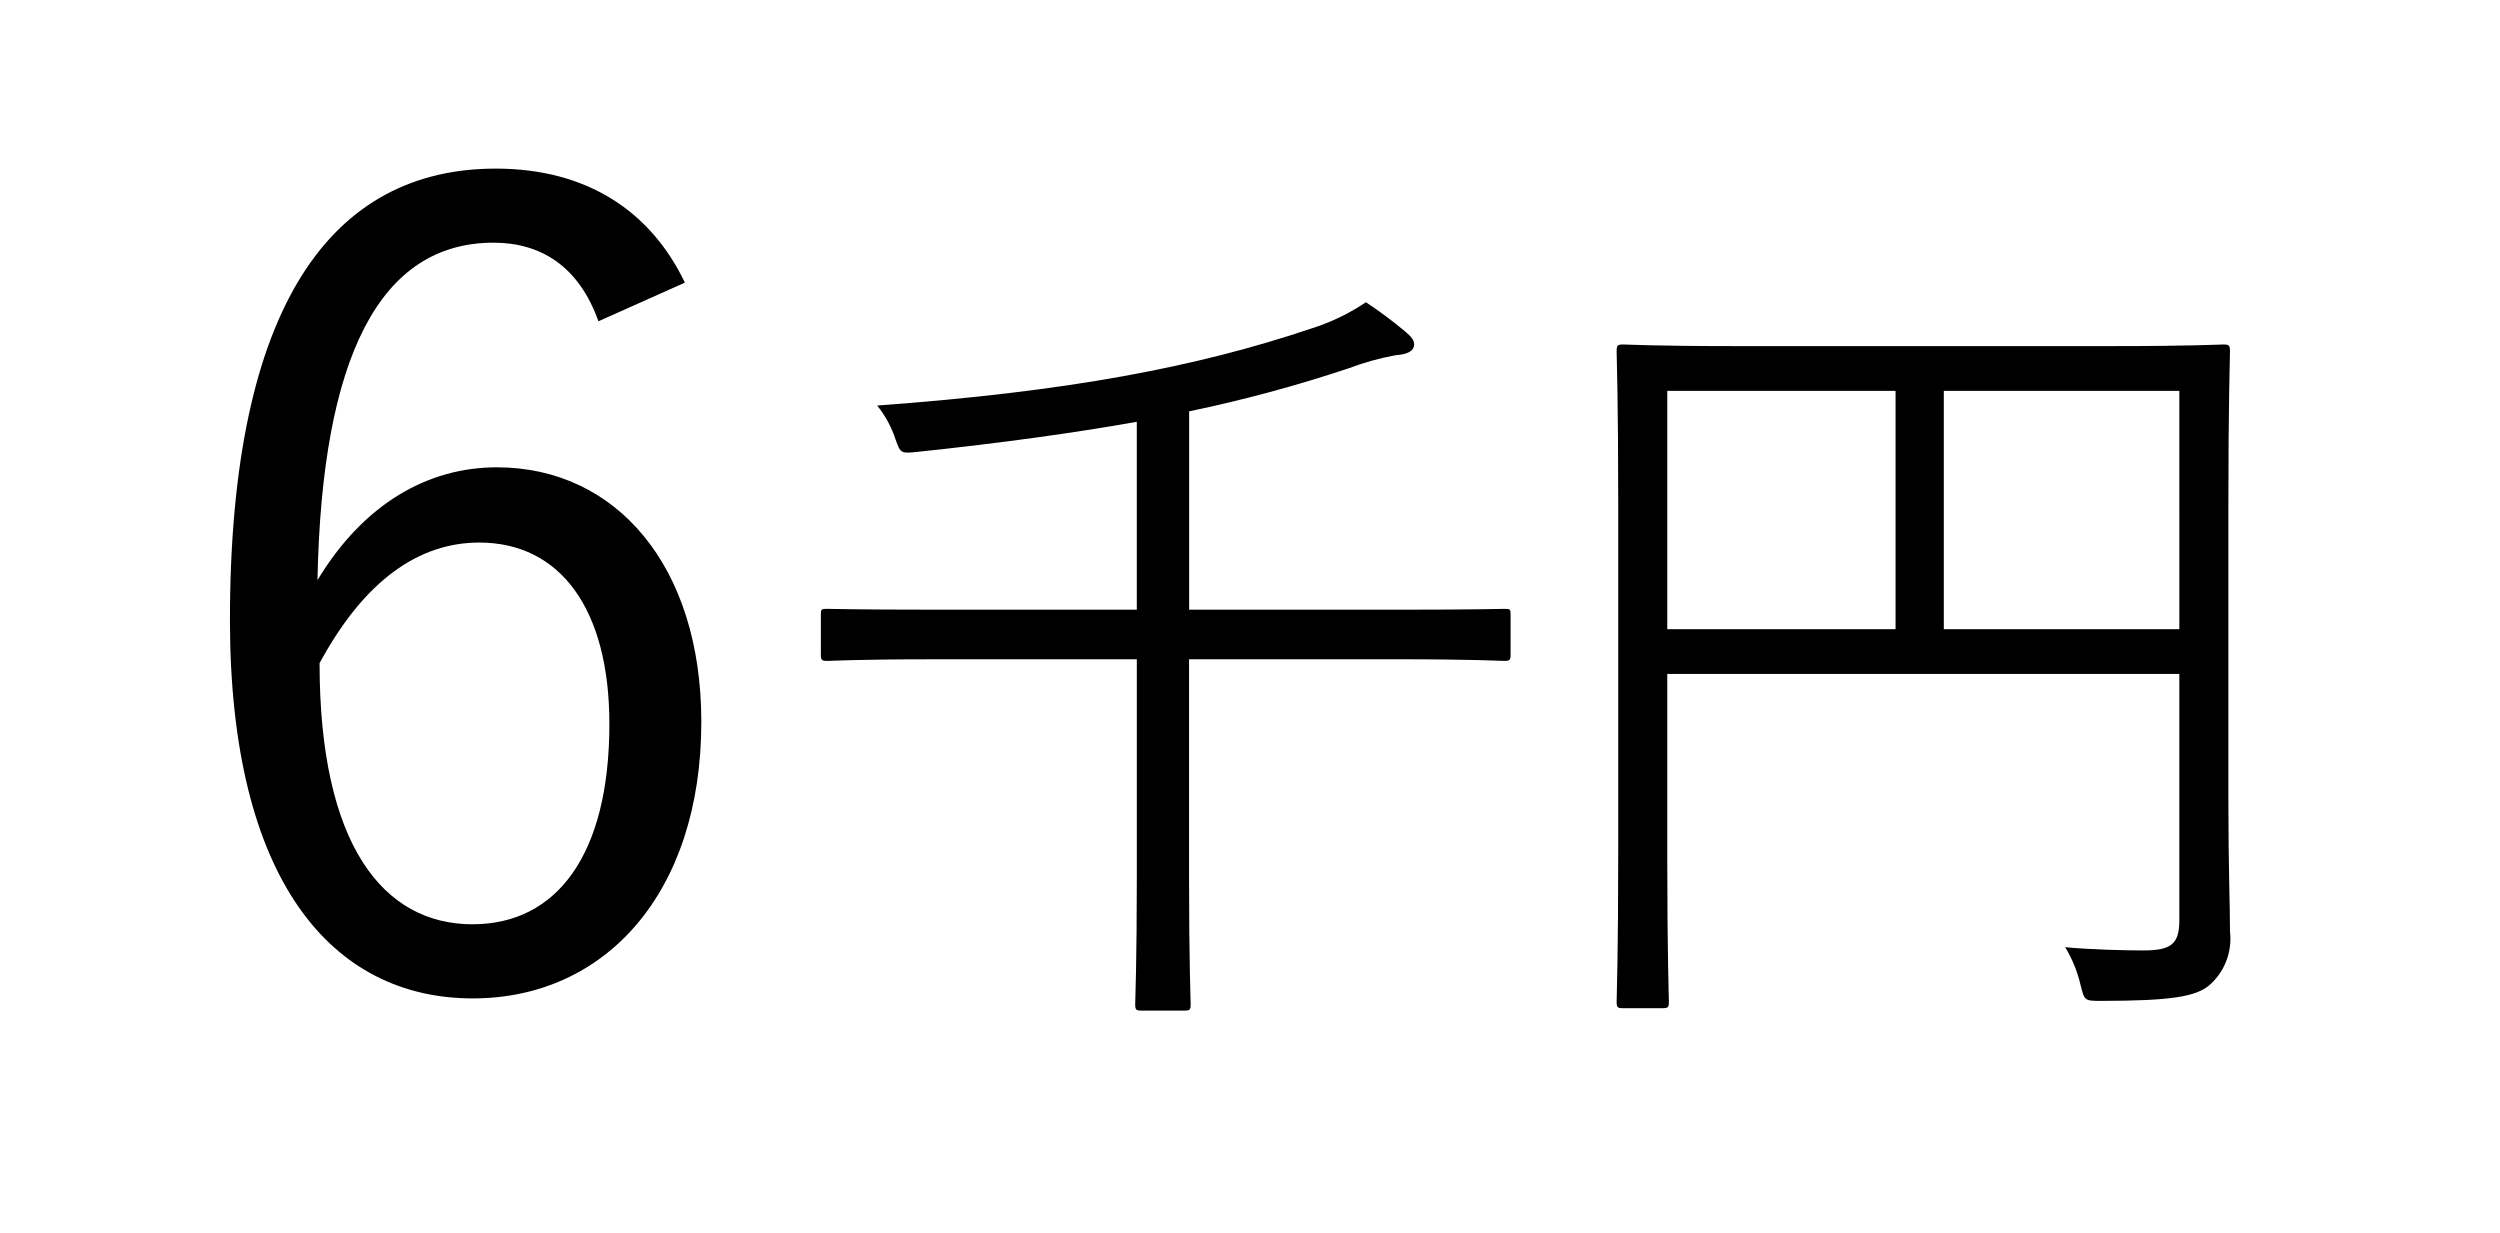 <?xml version="1.0" encoding="utf-8"?>
<!-- Generator: Adobe Illustrator 25.2.1, SVG Export Plug-In . SVG Version: 6.00 Build 0)  -->
<svg version="1.1" id="レイヤー_1" xmlns="http://www.w3.org/2000/svg" xmlns:xlink="http://www.w3.org/1999/xlink" x="0px"
	 y="0px" viewBox="0 0 146 72" enable-background="new 0 0 146 72" xml:space="preserve">
<rect fill="#FFFFFF" width="146" height="72"/>
<path d="M34.949,18.762c-1.15-3.231-3.385-4.589-6.126-4.589c-6.642,0-10.027,6.659-10.282,19.709
	c2.682-4.459,6.451-6.591,10.472-6.591c6.962,0,11.944,5.751,11.944,14.862c0,10.015-5.621,16.154-13.349,16.154
	c-8.239,0-14.179-6.914-14.179-22.097c0-18.48,6.004-26.363,15.52-26.363c5.366,0,9.07,2.523,11.049,6.659L34.949,18.762z
	 M27.604,53.976c4.919,0,7.984-4.071,7.984-11.696c0-6.72-2.874-10.595-7.6-10.595c-3.514,0-6.706,2.197-9.325,7.043
	c0,10.599,3.704,15.251,8.941,15.251V53.976z"/>
<path d="M88.219,38.217c0,0.332-0.047,0.379-0.375,0.379c-0.282,0-1.737-0.095-6.197-0.095H69.441v12.682
	c0,5.082,0.094,7.219,0.094,7.457c0,0.333-0.047,0.38-0.376,0.38h-2.487c-0.329,0-0.376-0.047-0.376-0.38
	c0-0.237,0.094-2.374,0.094-7.457V38.502H54.511c-4.459,0-5.962,0.095-6.196,0.095c-0.329,0-0.376-0.047-0.376-0.379V35.89
	c0-0.333,0.047-0.333,0.376-0.333c0.234,0,1.737,0.048,6.196,0.048h11.878V24.633c-3.756,0.665-7.887,1.235-12.816,1.757
	c-0.938,0.096-0.985,0.096-1.268-0.712c-0.235-0.727-0.601-1.403-1.079-1.995c11.079-0.807,18.637-2.232,25.397-4.512
	c1.115-0.353,2.174-0.864,3.146-1.52c0.799,0.526,1.568,1.099,2.301,1.715c0.328,0.285,0.516,0.474,0.516,0.76
	c0,0.332-0.328,0.57-1.079,0.618c-0.927,0.169-1.837,0.421-2.719,0.755c-3.063,1.024-6.182,1.866-9.342,2.523v11.584h12.201
	c4.46,0,5.915-0.048,6.197-0.048c0.328,0,0.375,0,0.375,0.333L88.219,38.217z"/>
<path d="M130.138,46.814c0,3.847,0.094,6.08,0.094,7.6c0.136,1.186-0.322,2.362-1.221,3.135c-0.798,0.665-2.301,0.902-6.291,0.902
	c-0.985,0-0.985,0-1.221-0.949c-0.181-0.772-0.482-1.509-0.892-2.186c1.455,0.143,3.567,0.19,4.554,0.19
	c1.644,0,2.112-0.379,2.112-1.757V39.357H97.369v10.829c0,5.605,0.094,8.072,0.094,8.312c0,0.333-0.047,0.38-0.376,0.38h-2.3
	c-0.329,0-0.376-0.047-0.376-0.38c0-0.285,0.094-2.707,0.094-8.93V29.525c0-6.222-0.094-8.739-0.094-8.98
	c0-0.379,0.047-0.427,0.376-0.427c0.281,0,1.878,0.095,6.619,0.095h21.877c4.694,0,6.338-0.095,6.572-0.095
	c0.329,0,0.376,0.047,0.376,0.427c0,0.238-0.094,2.993-0.094,9.073V46.814z M110.701,22.828H97.369v13.917h13.332V22.828z
	 M127.273,22.828h-13.754v13.917h13.755L127.273,22.828z"/>
</svg>
